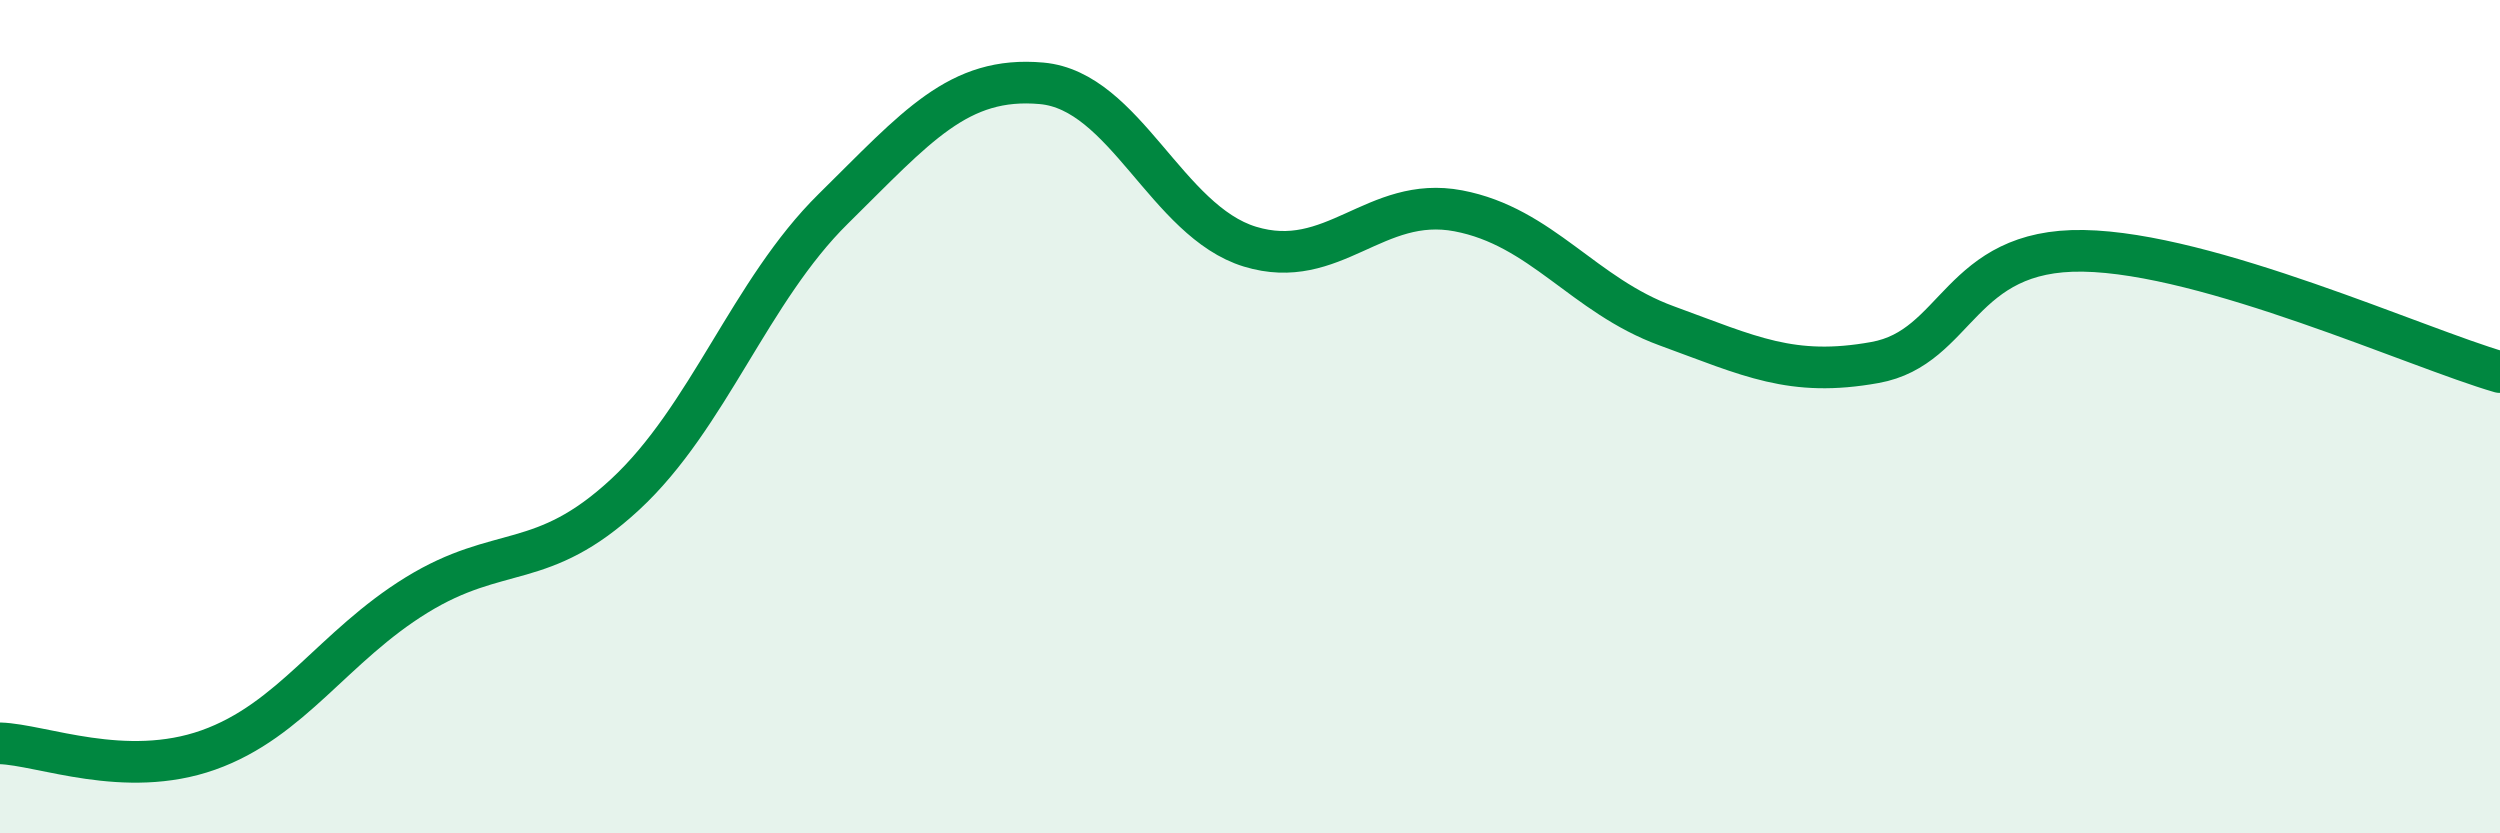 
    <svg width="60" height="20" viewBox="0 0 60 20" xmlns="http://www.w3.org/2000/svg">
      <path
        d="M 0,17.84 C 1,17.87 3,18.71 5,18 C 7,17.29 8,15.51 10,14.28 C 12,13.05 13,13.72 15,11.87 C 17,10.02 18,6.98 20,5.01 C 22,3.04 23,1.82 25,2 C 27,2.18 28,5.31 30,5.92 C 32,6.53 33,4.68 35,5.06 C 37,5.44 38,7.09 40,7.82 C 42,8.55 43,9.06 45,8.7 C 47,8.34 47,5.97 50,6.02 C 53,6.07 58,8.35 60,8.93L60 20L0 20Z"
        fill="#008740"
        opacity="0.1"
        stroke-linecap="round"
        stroke-linejoin="round"
      />
      <path
        d="M 0,17.84 C 1,17.87 3,18.71 5,18 C 7,17.29 8,15.51 10,14.28 C 12,13.05 13,13.72 15,11.87 C 17,10.02 18,6.98 20,5.01 C 22,3.04 23,1.82 25,2 C 27,2.18 28,5.31 30,5.92 C 32,6.53 33,4.68 35,5.06 C 37,5.44 38,7.09 40,7.82 C 42,8.55 43,9.06 45,8.7 C 47,8.34 47,5.97 50,6.02 C 53,6.07 58,8.35 60,8.93"
        stroke="#008740"
        stroke-width="1"
        fill="none"
        stroke-linecap="round"
        stroke-linejoin="round"
      />
    </svg>
  
